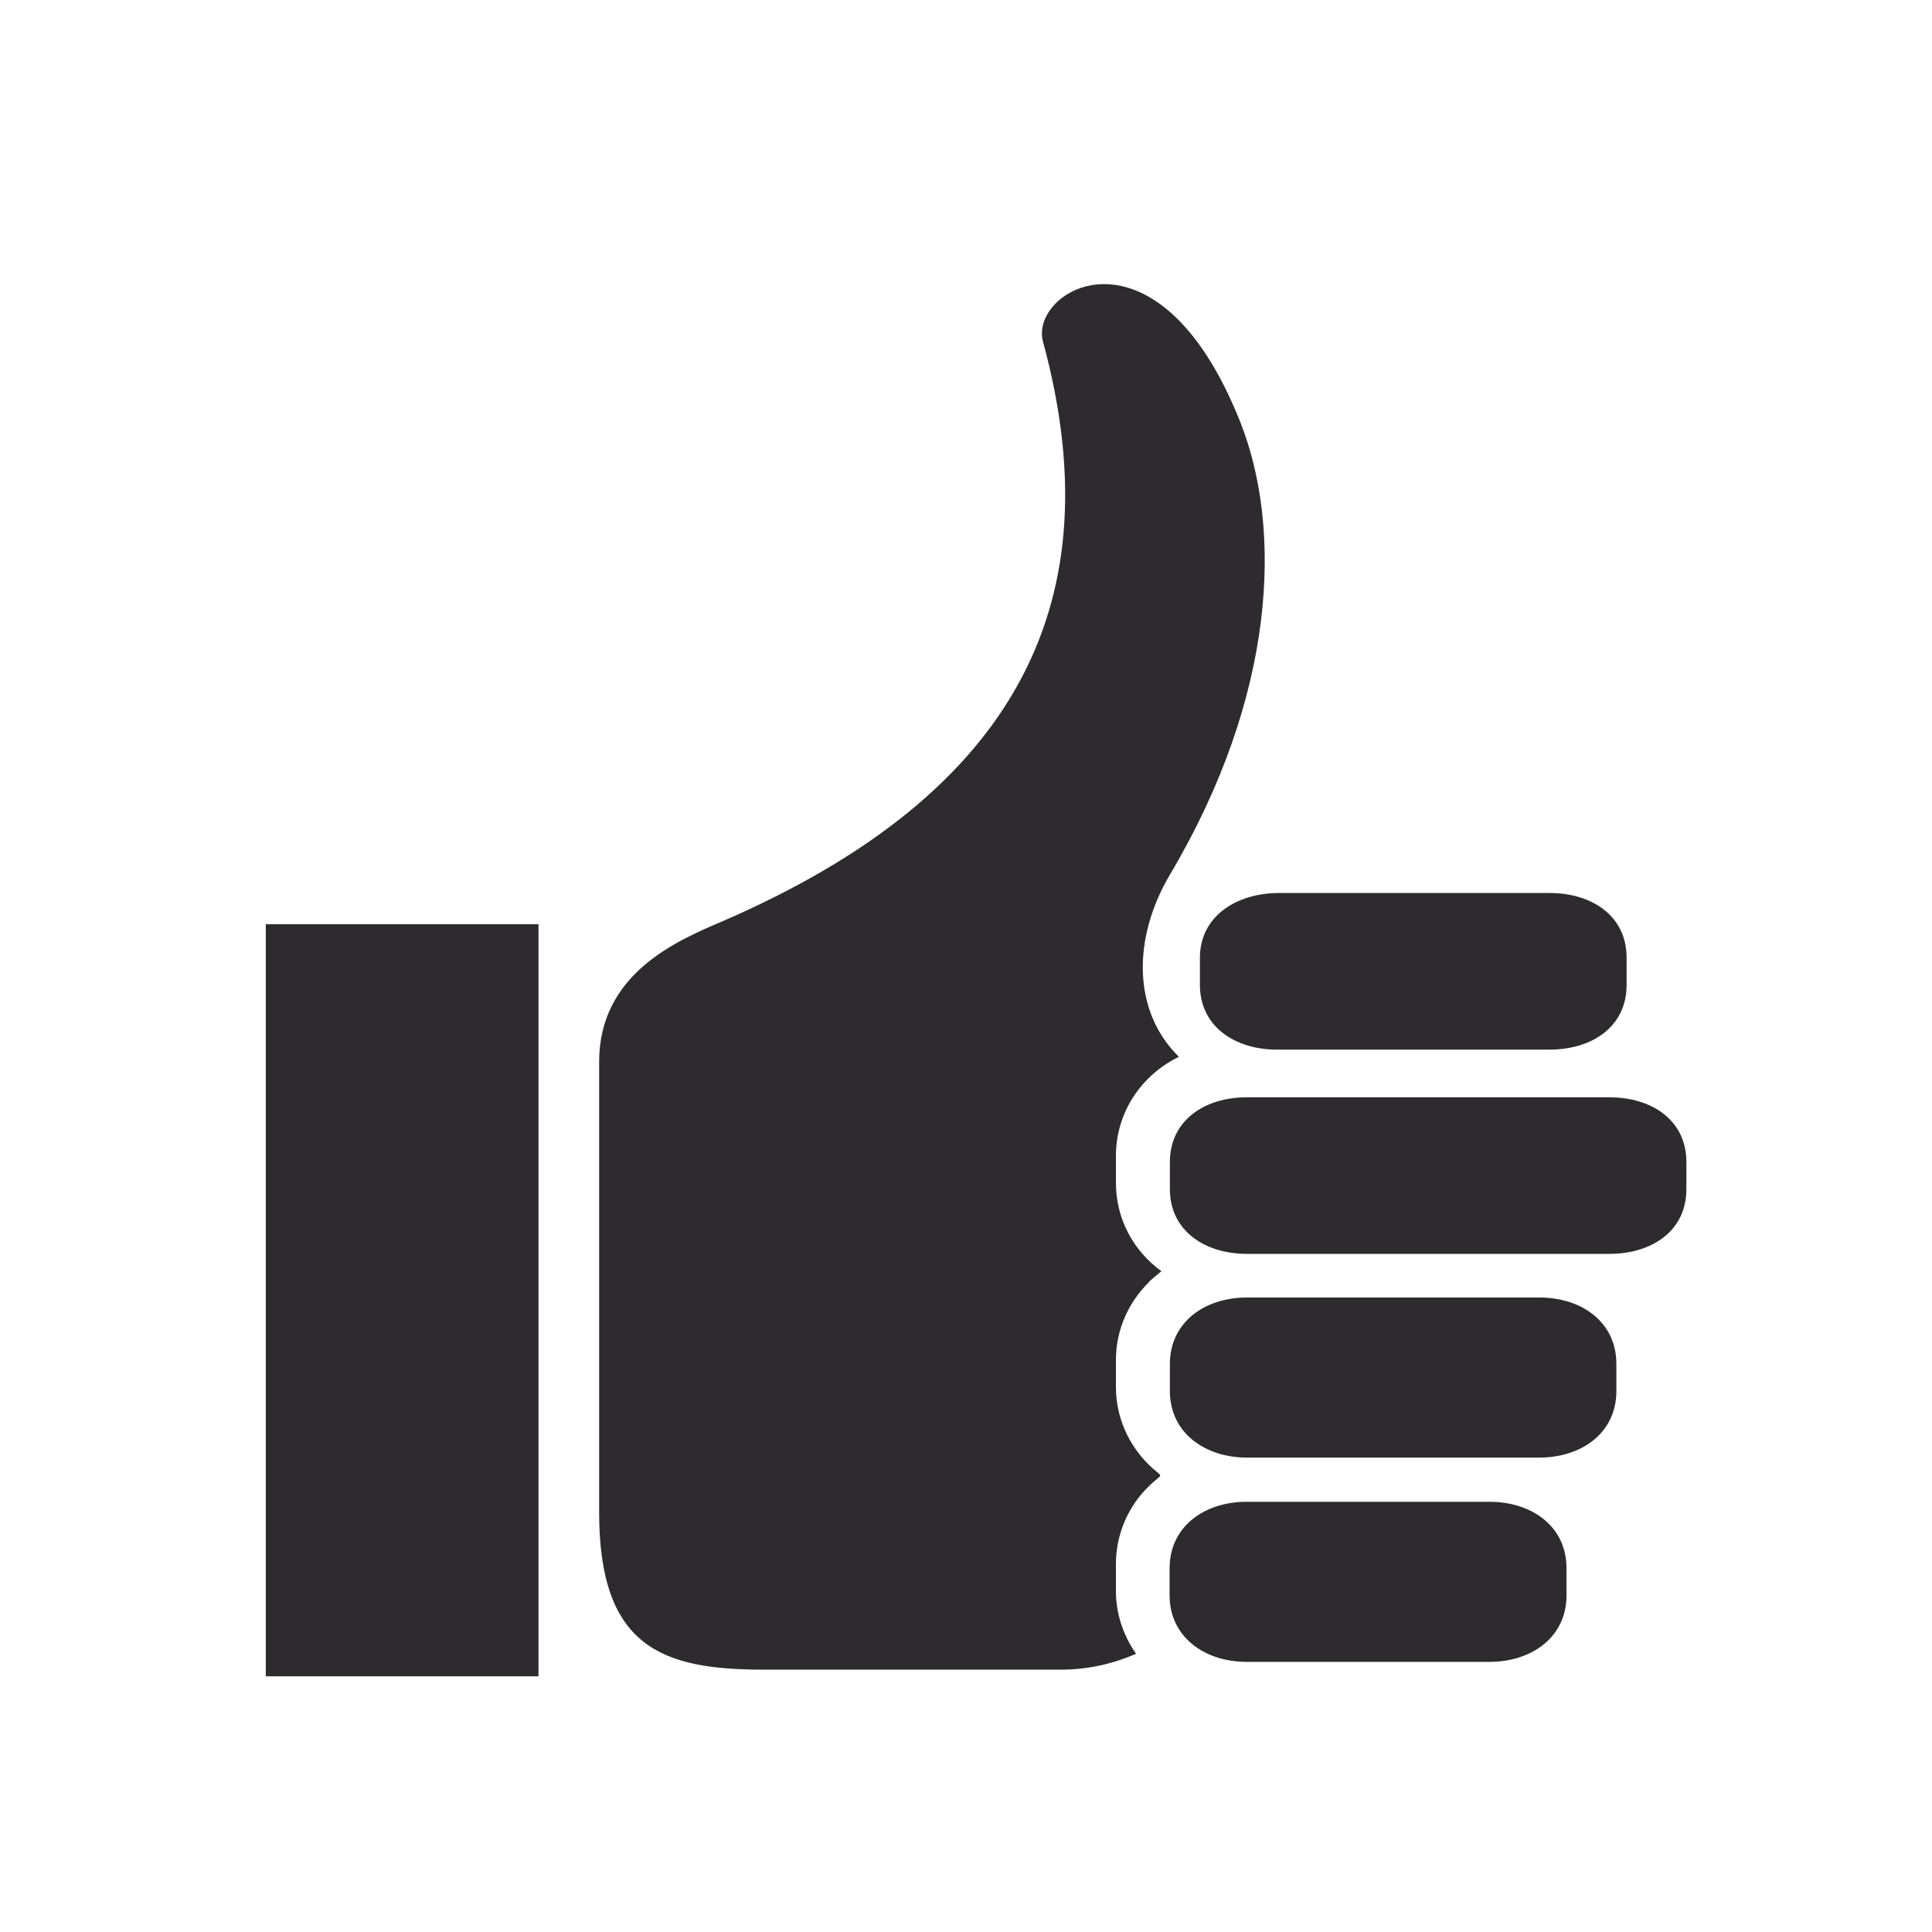<svg width="68" height="68" viewBox="0 0 68 68" fill="none" xmlns="http://www.w3.org/2000/svg">
<path fill-rule="evenodd" clip-rule="evenodd" d="M54.541 31.431H45.015C43.527 31.431 42.233 32.244 42.233 33.709V34.665C42.233 36.129 43.465 36.943 44.943 36.943H54.541C56.019 36.943 57.251 36.15 57.251 34.665V33.709C57.251 32.234 56.029 31.431 54.541 31.431ZM9.355 32.529H18.953V59H9.355V32.529ZM43.65 14.845C40.735 7.523 36.208 10.187 36.711 12.028C39.154 21.017 35.982 27.872 25.378 32.448C23.859 33.099 21.088 34.258 21.088 37.37V53.234C21.088 57.993 23.325 58.766 26.877 58.766H37.347C38.281 58.766 39.174 58.563 39.985 58.207C39.544 57.576 39.277 56.814 39.277 56V55.044C39.277 53.986 39.718 53.01 40.427 52.319C40.971 51.78 40.971 52.085 40.427 51.546C39.718 50.844 39.277 49.878 39.277 48.821V47.865C39.277 46.807 39.718 45.841 40.427 45.139C40.427 45.109 40.827 44.783 40.878 44.743C39.872 44.01 39.277 42.882 39.277 41.631V40.675C39.277 39.617 39.718 38.641 40.427 37.949C40.735 37.644 41.094 37.39 41.494 37.197L41.474 37.177C39.862 35.58 39.852 33.017 41.186 30.77C44.923 24.465 45.148 18.617 43.65 14.845ZM52.426 52.858H43.876C42.387 52.858 41.166 53.732 41.166 55.197V56.153C41.166 57.617 42.398 58.492 43.876 58.492H52.426C53.904 58.492 55.136 57.627 55.136 56.153V55.197C55.136 53.722 53.915 52.858 52.426 52.858ZM54.181 45.668H43.886C42.398 45.668 41.176 46.542 41.176 48.007V48.963C41.176 50.427 42.408 51.302 43.886 51.302H54.181C55.66 51.302 56.891 50.437 56.891 48.963V48.007C56.891 46.532 55.67 45.668 54.181 45.668ZM56.645 38.621H43.886C42.398 38.621 41.176 39.434 41.176 40.899V41.855C41.176 43.319 42.408 44.132 43.886 44.132H56.645C58.123 44.132 59.355 43.339 59.355 41.855V40.899C59.355 39.424 58.133 38.621 56.645 38.621Z" fill="#2D2B2D"/>
</svg>
